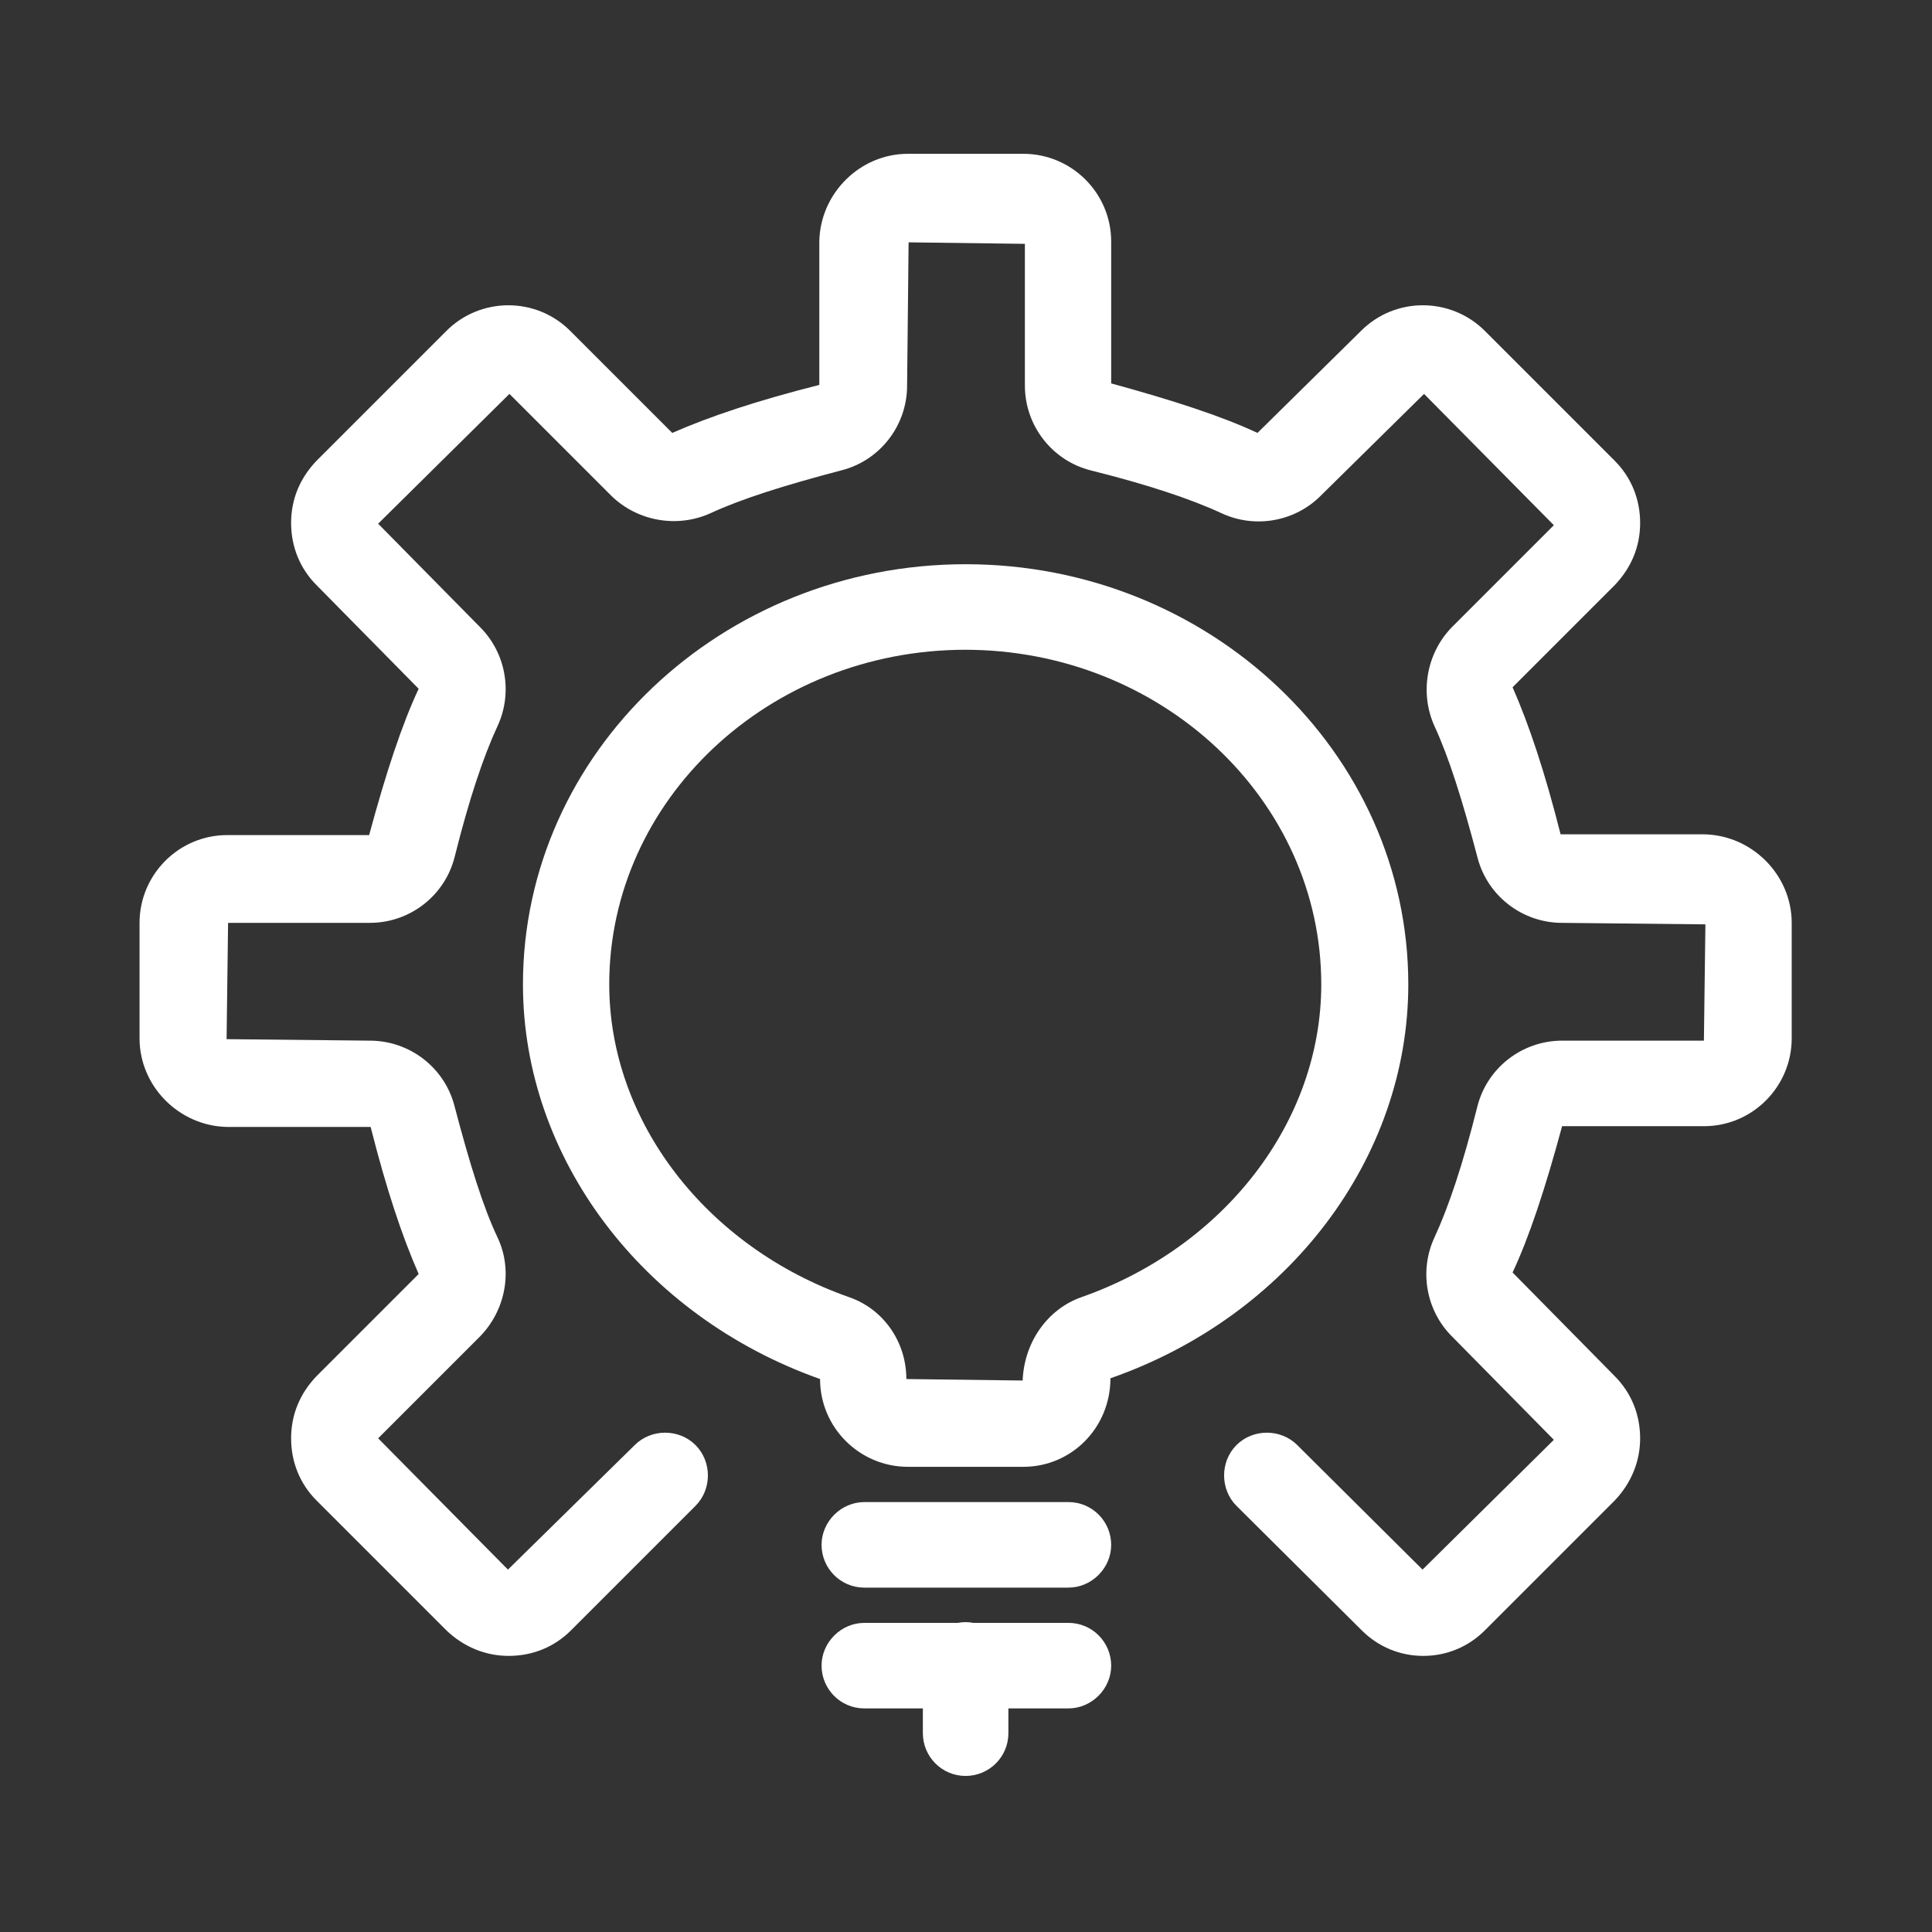 <?xml version="1.0" encoding="UTF-8"?> <svg xmlns="http://www.w3.org/2000/svg" id="b" width="25.75" height="25.75" viewBox="0 0 25.75 25.75"><rect x="0" y="0" width="25.75" height="25.75" fill="#333333" stroke="none"/><g id="c"><g><g><path d="M18.97,22.07c-.31,0-.6-.12-.82-.34l-1.67-1.66c-.22-.22-.22-.59,0-.81,.22-.22,.59-.22,.81,0l1.67,1.66,1.75-1.73-1.36-1.38c-.34-.34-.44-.87-.23-1.32,.19-.41,.38-.98,.57-1.74,.13-.52,.6-.88,1.13-.88h1.89l.02-1.55-1.91-.02c-.53,0-1-.36-1.13-.88-.2-.76-.38-1.33-.57-1.74-.2-.44-.11-.97,.23-1.32l1.36-1.36-1.73-1.75-1.38,1.36c-.34,.34-.87,.44-1.32,.23-.41-.19-.98-.38-1.74-.57-.52-.13-.88-.6-.88-1.13v-1.89l-1.55-.02-.02,1.91c0,.53-.36,1-.88,1.13-.76,.2-1.33,.38-1.74,.57-.44,.2-.97,.11-1.32-.23l-1.36-1.36-1.75,1.73,1.36,1.38c.34,.34,.44,.87,.23,1.32-.19,.41-.38,.98-.57,1.74-.13,.52-.6,.88-1.13,.88h-1.89l-.02,1.55,1.91,.02c.53,0,1,.36,1.13,.88,.2,.76,.38,1.34,.57,1.74,.21,.44,.11,.97-.23,1.32l-1.36,1.36,1.73,1.75,1.69-1.66c.22-.22,.59-.22,.81,0,.22,.22,.22,.59,0,.81l-1.66,1.66c-.22,.22-.51,.34-.83,.34h0c-.31,0-.6-.12-.83-.34l-1.73-1.73c-.22-.22-.34-.51-.34-.83s.12-.6,.34-.83l1.36-1.36c-.22-.5-.43-1.13-.64-1.96h-1.91c-.64-.01-1.17-.54-1.17-1.18v-1.54c0-.64,.52-1.17,1.17-1.17h1.89c.23-.85,.44-1.48,.66-1.95l-1.36-1.38c-.22-.22-.34-.51-.34-.83s.12-.6,.34-.83l1.73-1.73c.45-.45,1.19-.46,1.65,0l1.36,1.36c.5-.22,1.13-.43,1.96-.64v-1.91c.01-.64,.54-1.17,1.18-1.17h1.54c.64,0,1.17,.52,1.17,1.17v1.89c.84,.23,1.48,.44,1.95,.66l1.38-1.36c.46-.46,1.2-.45,1.65,0l1.73,1.73c.22,.22,.34,.51,.34,.83s-.12,.6-.34,.83l-1.36,1.36c.22,.5,.43,1.13,.64,1.96h1.91c.64,.01,1.17,.54,1.17,1.18v1.54c0,.64-.52,1.17-1.17,1.17h-1.89c-.23,.85-.44,1.48-.66,1.95l1.36,1.38c.22,.22,.34,.51,.34,.83,0,.31-.12,.6-.34,.83l-1.73,1.73c-.22,.22-.51,.34-.82,.34h0Z" fill="#fff"></path><path d="M14.24,21.16h-2.72c-.32,0-.57-.26-.57-.57s.26-.57,.57-.57h2.72c.32,0,.57,.26,.57,.57s-.26,.57-.57,.57Z" fill="#fff"></path><path d="M14.24,22.77h-2.72c-.32,0-.57-.26-.57-.57s.26-.57,.57-.57h2.72c.32,0,.57,.26,.57,.57s-.26,.57-.57,.57Z" fill="#fff"></path><path d="M12.87,23.67c-.32,0-.57-.26-.57-.57v-.91c0-.32,.26-.57,.57-.57s.57,.26,.57,.57v.91c0,.32-.26,.57-.57,.57Z" fill="#fff"></path><path d="M13.64,19.55h-1.54c-.64,0-1.17-.52-1.17-1.17-2.37-.84-3.96-2.95-3.96-5.26,0-3.09,2.65-5.6,5.9-5.6s5.9,2.51,5.9,5.6c0,2.31-1.59,4.42-3.97,5.25,0,.66-.52,1.18-1.16,1.18Zm-.77-10.89c-2.62,0-4.75,2-4.75,4.46,0,1.82,1.29,3.5,3.2,4.17,.46,.16,.76,.6,.76,1.09l1.55,.02c.02-.51,.33-.95,.78-1.11,1.91-.67,3.2-2.34,3.2-4.17,0-2.46-2.13-4.46-4.75-4.46Z" fill="#fff"></path></g><rect width="25.75" height="25.75" fill="none"></rect></g></g></svg> 